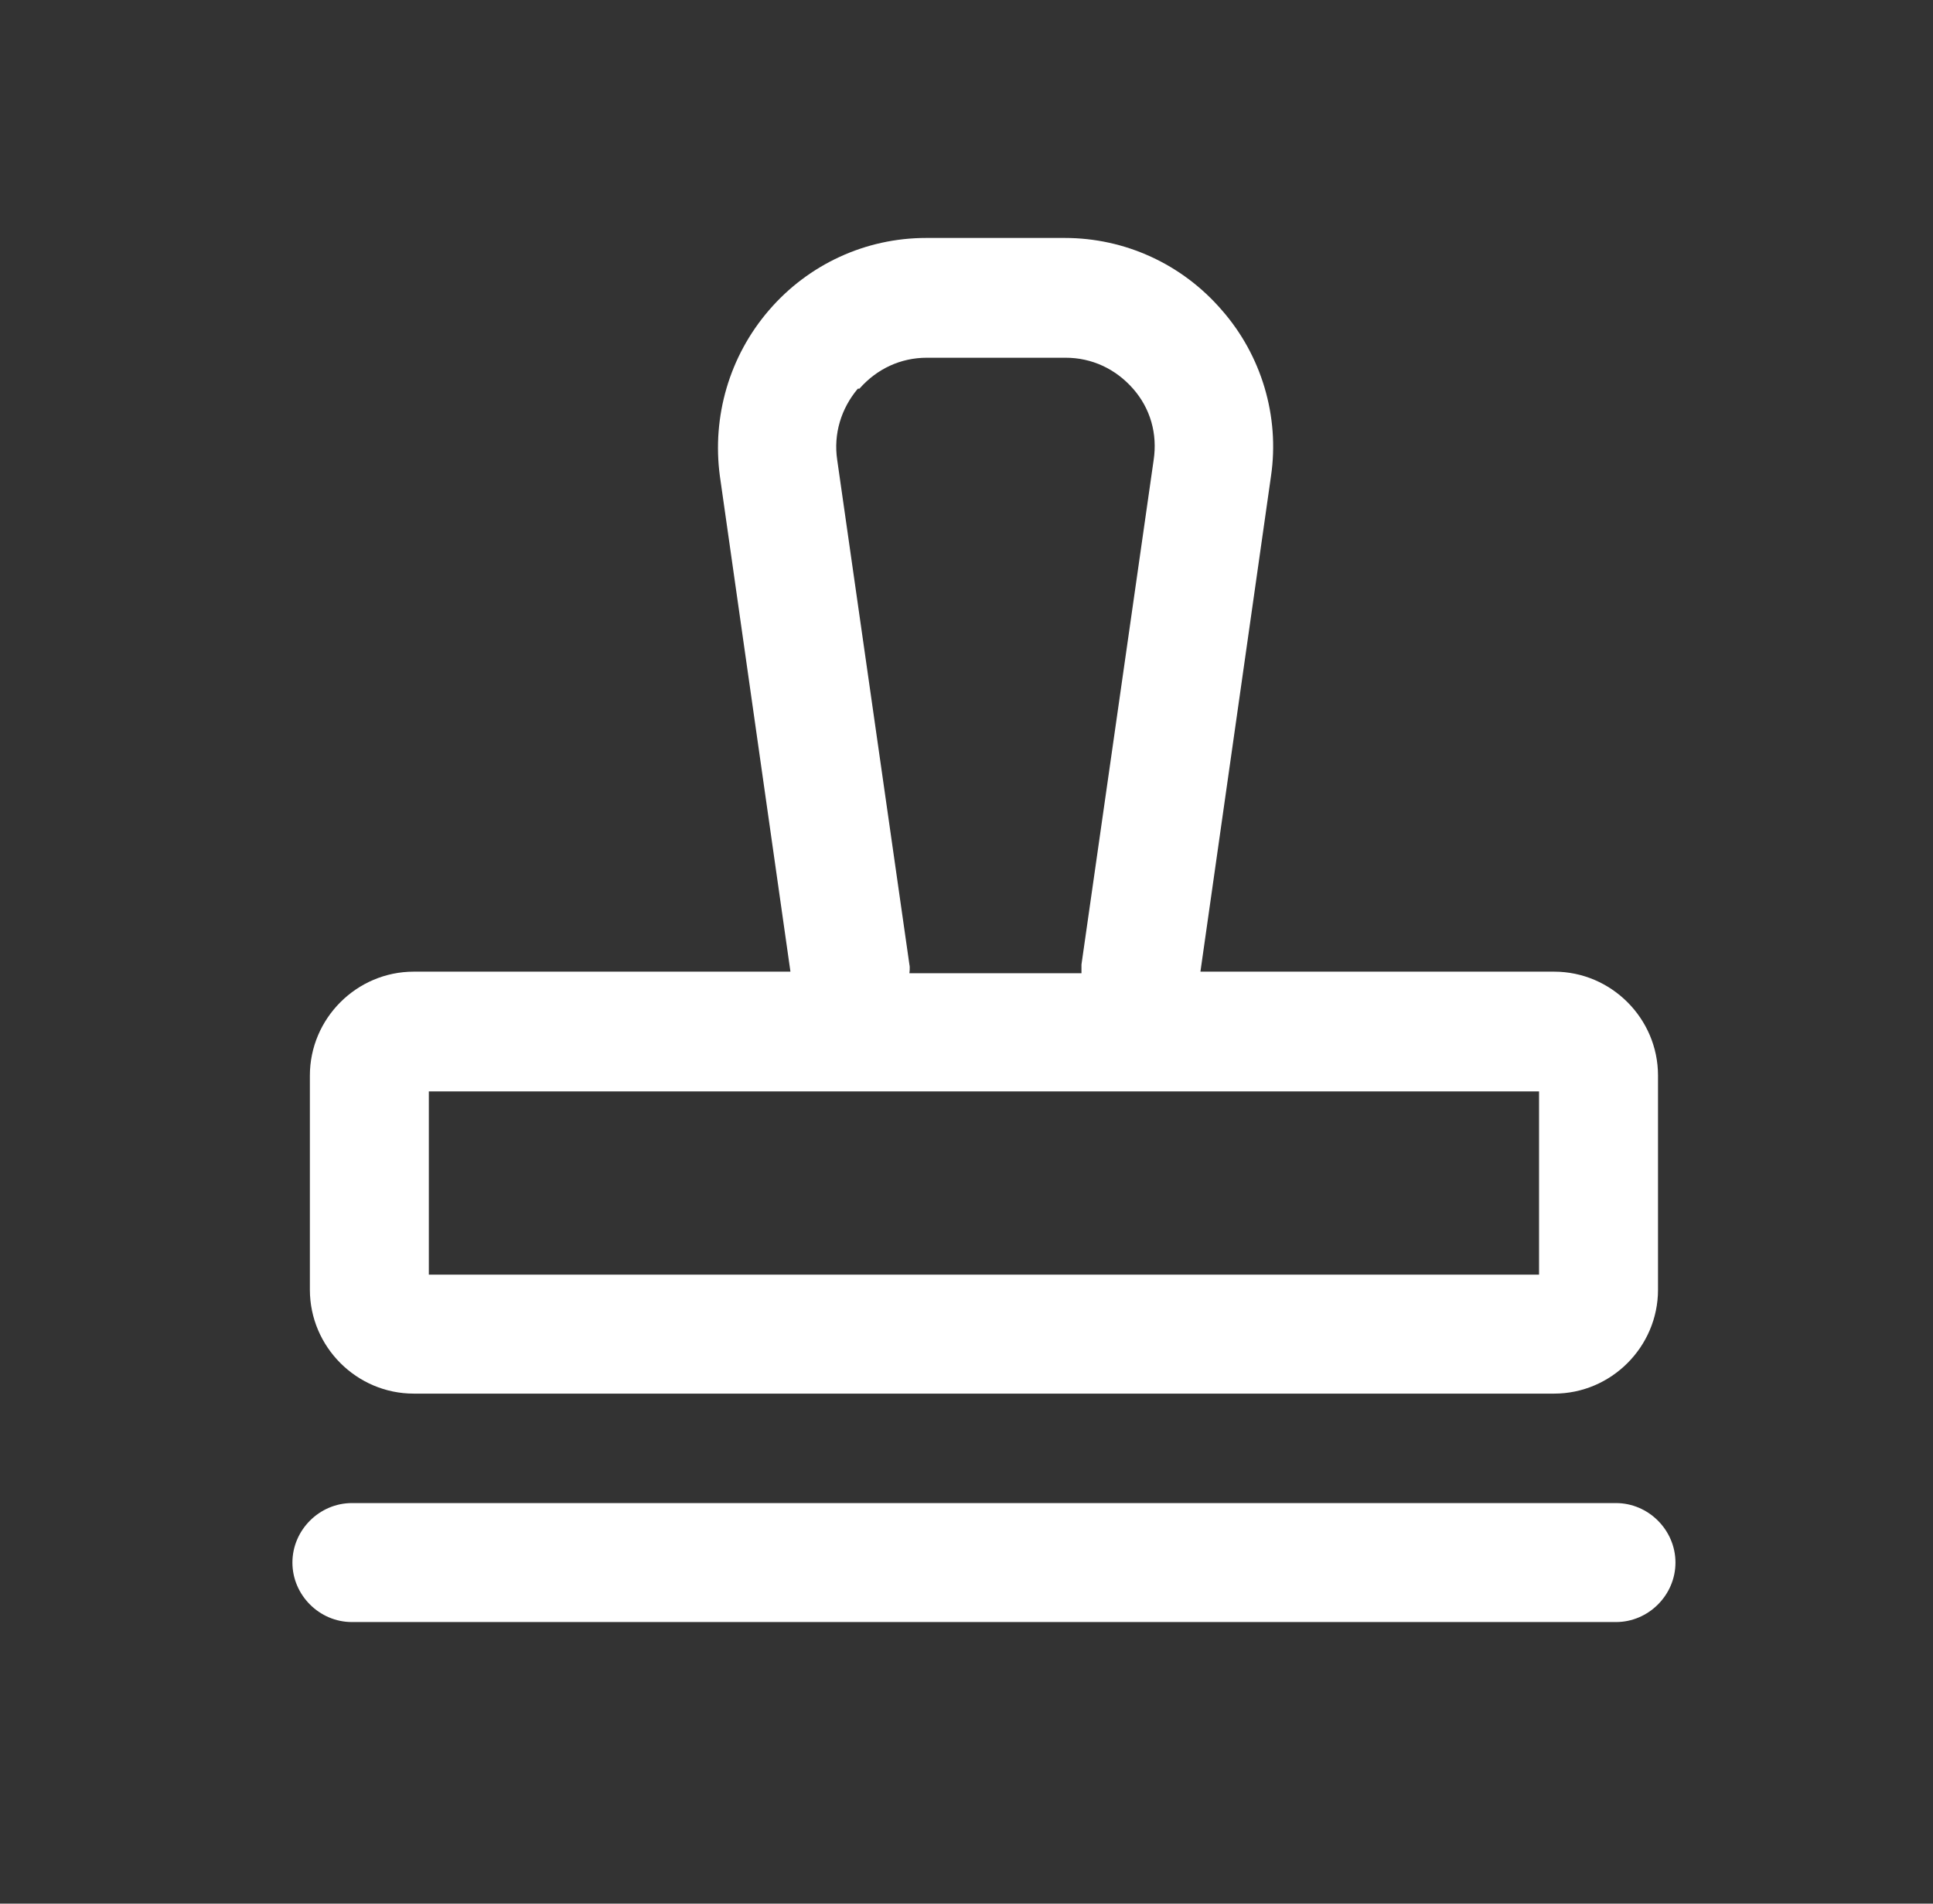 <svg width="65" height="64" viewBox="0 0 65 64" fill="none" xmlns="http://www.w3.org/2000/svg">
<rect x="0" y="0" width="65" height="64" fill="#333333" stroke="none"/>
<path d="M13.913 46.853H52.26C54.18 46.853 55.753 45.28 55.753 43.36V36.16C55.753 34.24 54.18 32.667 52.26 32.667H40.366L42.74 16C43.033 14 42.42 11.947 41.086 10.427C39.753 8.88 37.833 8 35.806 8H31.14C29.113 8 27.193 8.88 25.86 10.427C24.526 11.973 23.94 14 24.206 16L26.58 32.667H13.913C11.993 32.667 10.42 34.24 10.42 36.16V43.36C10.42 45.28 11.993 46.853 13.913 46.853ZM28.9 13.067C29.486 12.4 30.286 12.027 31.166 12.027H35.833C36.713 12.027 37.513 12.4 38.1 13.067C38.686 13.733 38.926 14.587 38.793 15.467L36.366 32.427C36.366 32.427 36.366 32.613 36.366 32.72H30.58C30.58 32.72 30.606 32.533 30.58 32.427L28.153 15.467C28.02 14.587 28.286 13.733 28.846 13.067H28.9ZM14.42 36.693H51.753V42.853H14.42V36.693ZM54.34 50.533H11.833C10.74 50.533 9.833 51.44 9.833 52.533C9.833 53.627 10.74 54.533 11.833 54.533H54.34C55.433 54.533 56.34 53.627 56.34 52.533C56.34 51.44 55.433 50.533 54.34 50.533V50.533Z" fill="white"/>
</svg>
